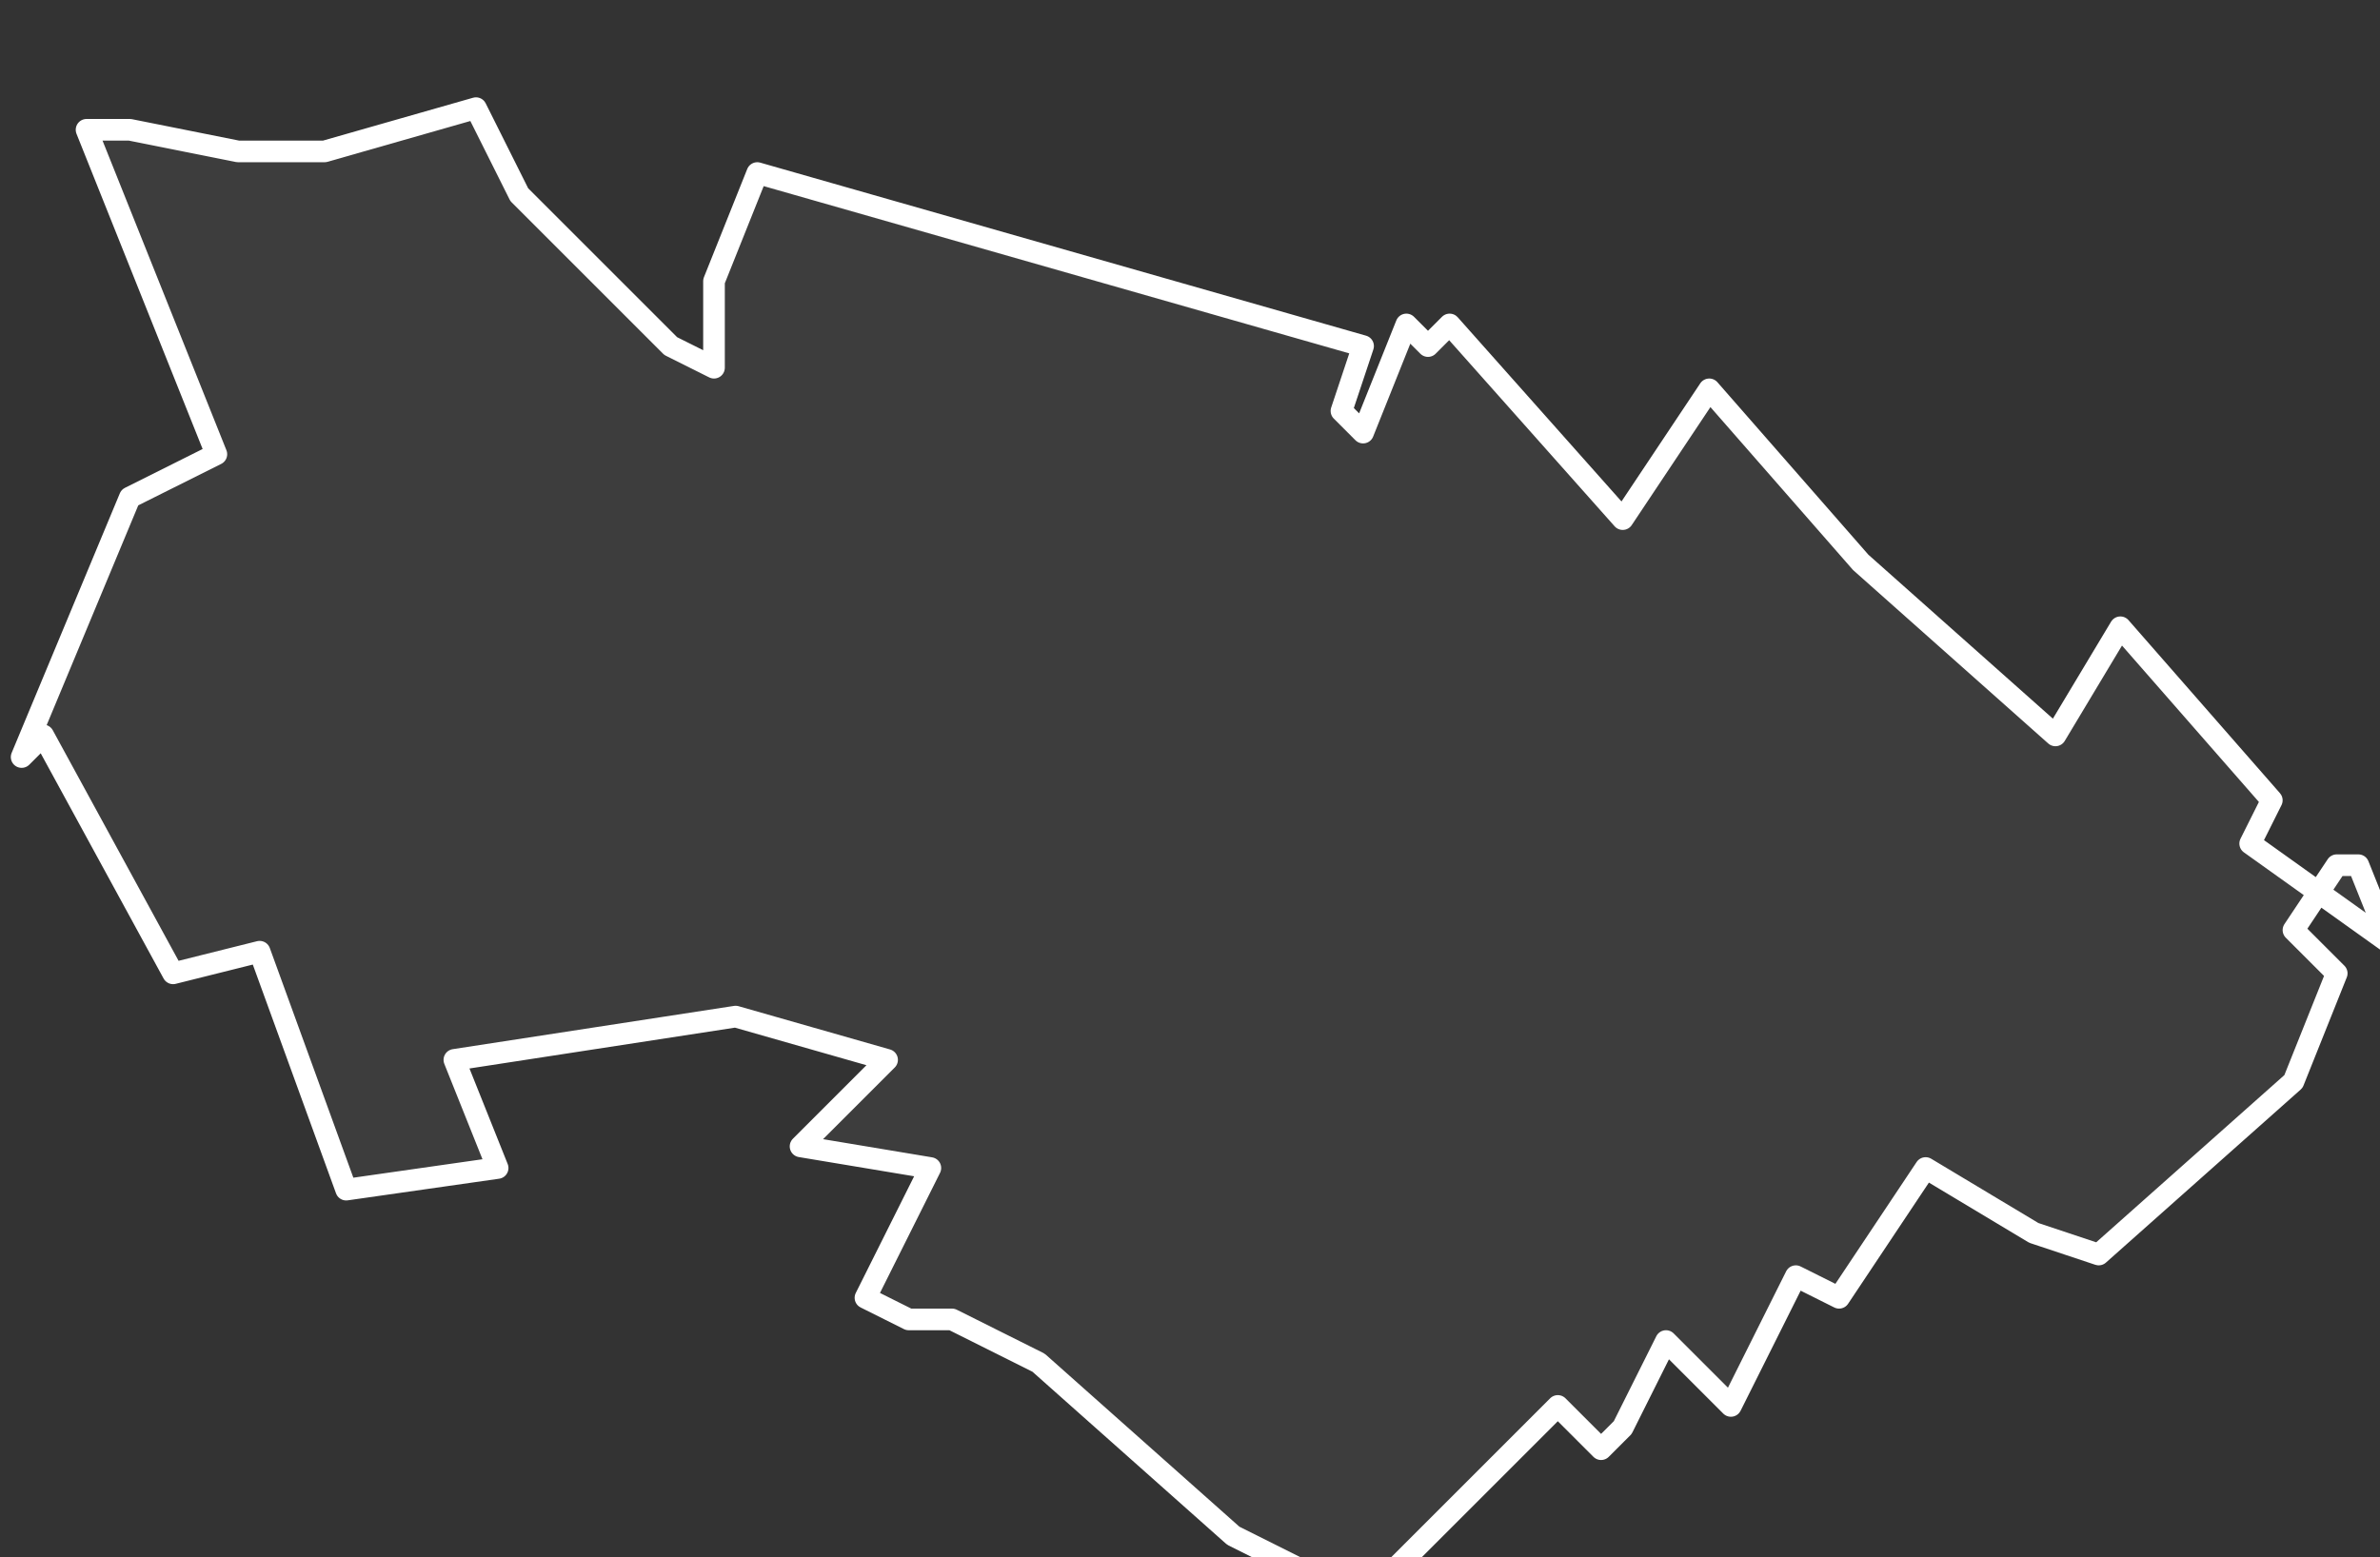 <svg xmlns="http://www.w3.org/2000/svg" version="1.2" viewBox="1.601 -72.485 0.11 0.072"><rect x="1.601" y="-72.485" width="0.11" height="0.072" fill="#333333" stroke="none"/><g><path fill="#fff" fill-opacity=".05" fill-rule="evenodd" stroke="#fff" stroke-linecap="round" stroke-linejoin="round" stroke-width=".001" d="m1.71-72.445-.001-0-.002.003.002.002-.002.005-.009.008-.003-.001-.005-.003-.004.006-.002-.001-.003.006-.003-.003-.002.004-.001.001-.002-.002-.009.009-.006-.003-.009-.008-.004-.002-.002-0-.002-.001.003-.006-.006-.001.004-.004-.007-.002-.013.002.002.005-.007.001-.004-.011-.004.001-.006-.011-.001.001.005-.012.004-.002-.006-.015.002-0.0.005.001.004 0.0.007-.002.002.004.007.007.002.001 0-.004.002-.005.028.008-.001.003.001.001.002-.005.001.001.001-.001.008.009.004-.006.007.008.009.008.003-.005.007.008-.001.002.007.005 0.0.001Z" class="polygon"/></g></svg>